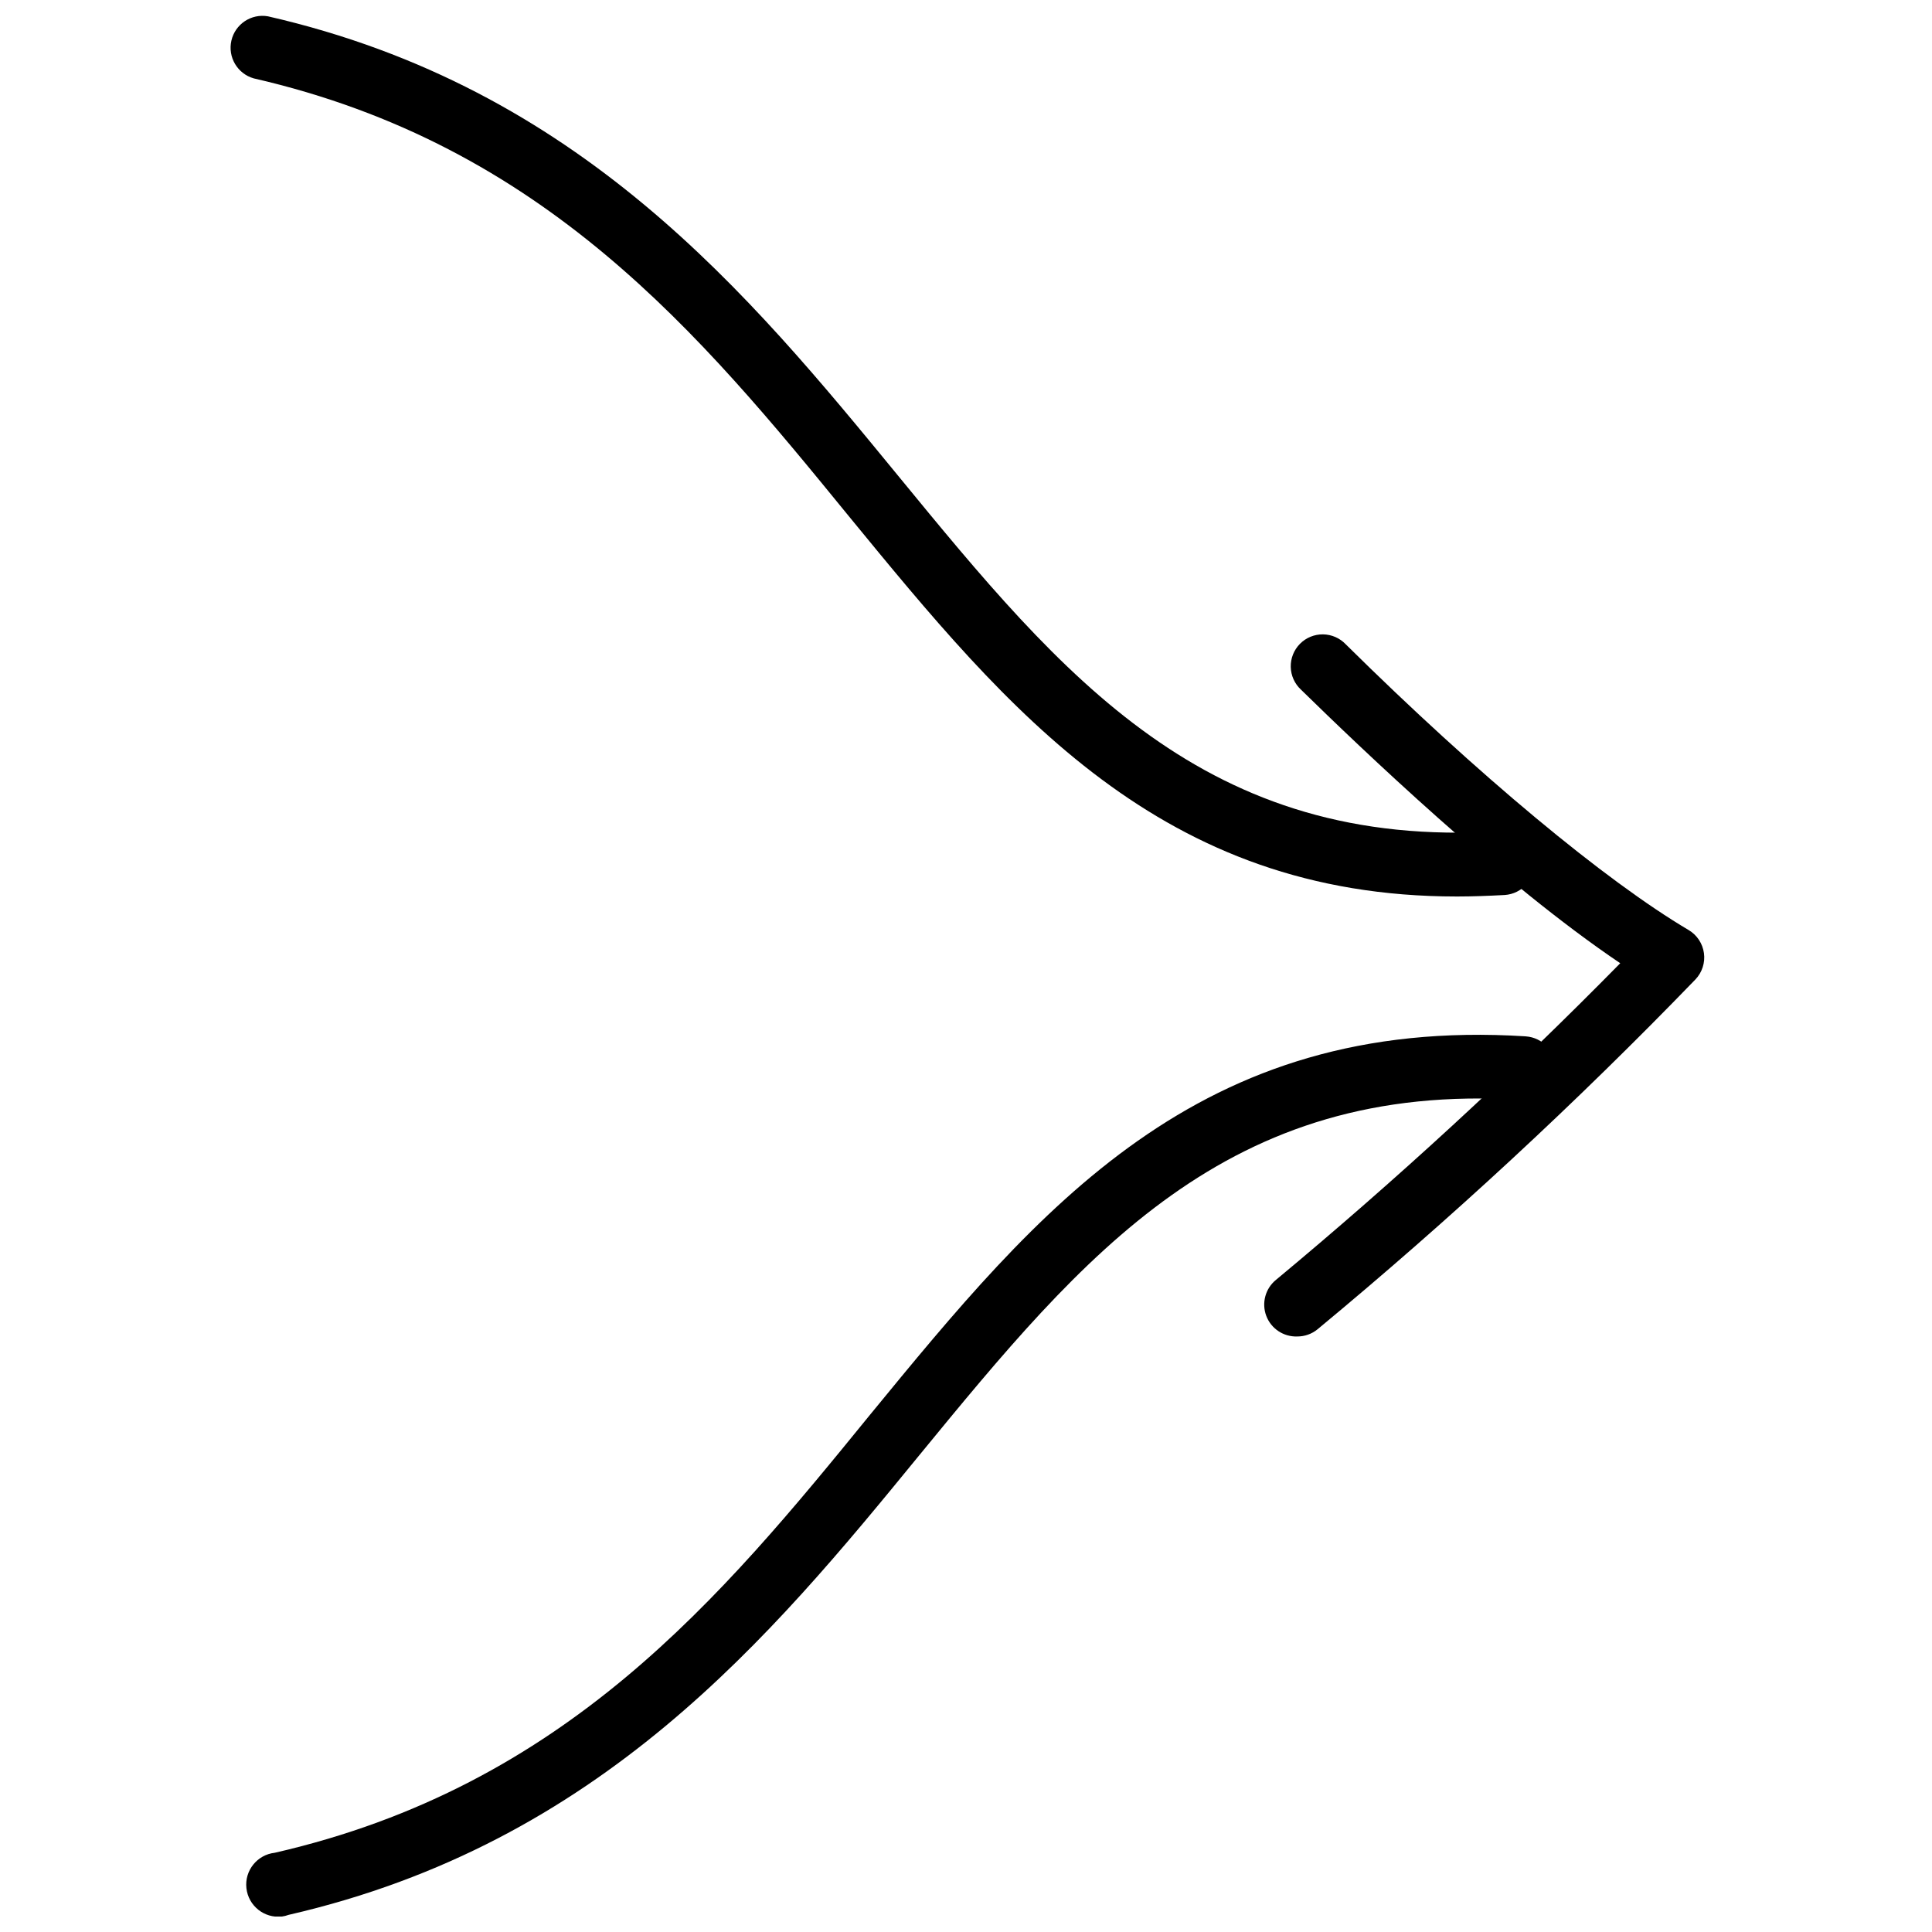 <?xml version="1.0" encoding="UTF-8"?>
<!-- Uploaded to: SVG Repo, www.svgrepo.com, Generator: SVG Repo Mixer Tools -->
<svg width="800px" height="800px" version="1.1" viewBox="144 144 512 512" xmlns="http://www.w3.org/2000/svg">
 <defs>
  <clipPath id="b">
   <path d="m205 148.09h346v233.91h-346z"/>
  </clipPath>
  <clipPath id="a">
   <path d="m209 418h348v233.9h-348z"/>
  </clipPath>
 </defs>
 <path d="m487.76 498.18c-3.617 0.121-6.914-2.078-8.188-5.469-1.277-3.394-0.246-7.219 2.555-9.516 31.805-26.43 62.262-54.445 91.254-83.93-31.262-21.066-68.891-57.117-84.605-72.496-1.684-1.555-2.664-3.727-2.715-6.019-0.051-2.289 0.832-4.504 2.445-6.133 1.613-1.629 3.82-2.531 6.109-2.504 2.293 0.031 4.477 0.988 6.047 2.66 34.922 34.527 68.832 62.691 90.859 75.707 2.203 1.312 3.688 3.559 4.039 6.098 0.352 2.543-0.473 5.106-2.238 6.969-31.648 32.73-65.086 63.684-100.15 92.719-1.523 1.254-3.438 1.93-5.41 1.914z"/>
 <g clip-path="url(#b)">
  <path d="m530.06 381.58c-78.465 0-118.8-49.176-161.1-100.77-39.43-48.332-80.664-98.352-157.72-116.04-4.32-1.23-6.922-5.633-5.918-10.012 1.008-4.383 5.266-7.211 9.691-6.434 82.691 18.926 127.47 73.566 167.02 121.78 43.656 53.23 81.395 99.195 159.64 94.184 4.664-0.297 8.688 3.25 8.984 7.914 0.293 4.668-3.25 8.691-7.914 8.984-4.281 0.227-8.562 0.395-12.676 0.395z"/>
 </g>
 <g clip-path="url(#a)">
  <path d="m218.68 651.9c-4.668 0.516-8.867-2.852-9.379-7.519-0.516-4.664 2.852-8.863 7.519-9.379 77.113-17.688 118.29-67.594 157.72-116.04 44.668-54.469 86.805-105.84 173.78-100.32l-0.004 0.004c4.648 0.301 8.176 4.305 7.887 8.957-0.359 4.617-4.328 8.113-8.957 7.883-78.184-5.012-115.98 40.953-159.64 94.184-39.43 48.219-84.492 102.8-167.13 121.79-0.582 0.215-1.188 0.367-1.801 0.449z"/>
 </g>
</svg>